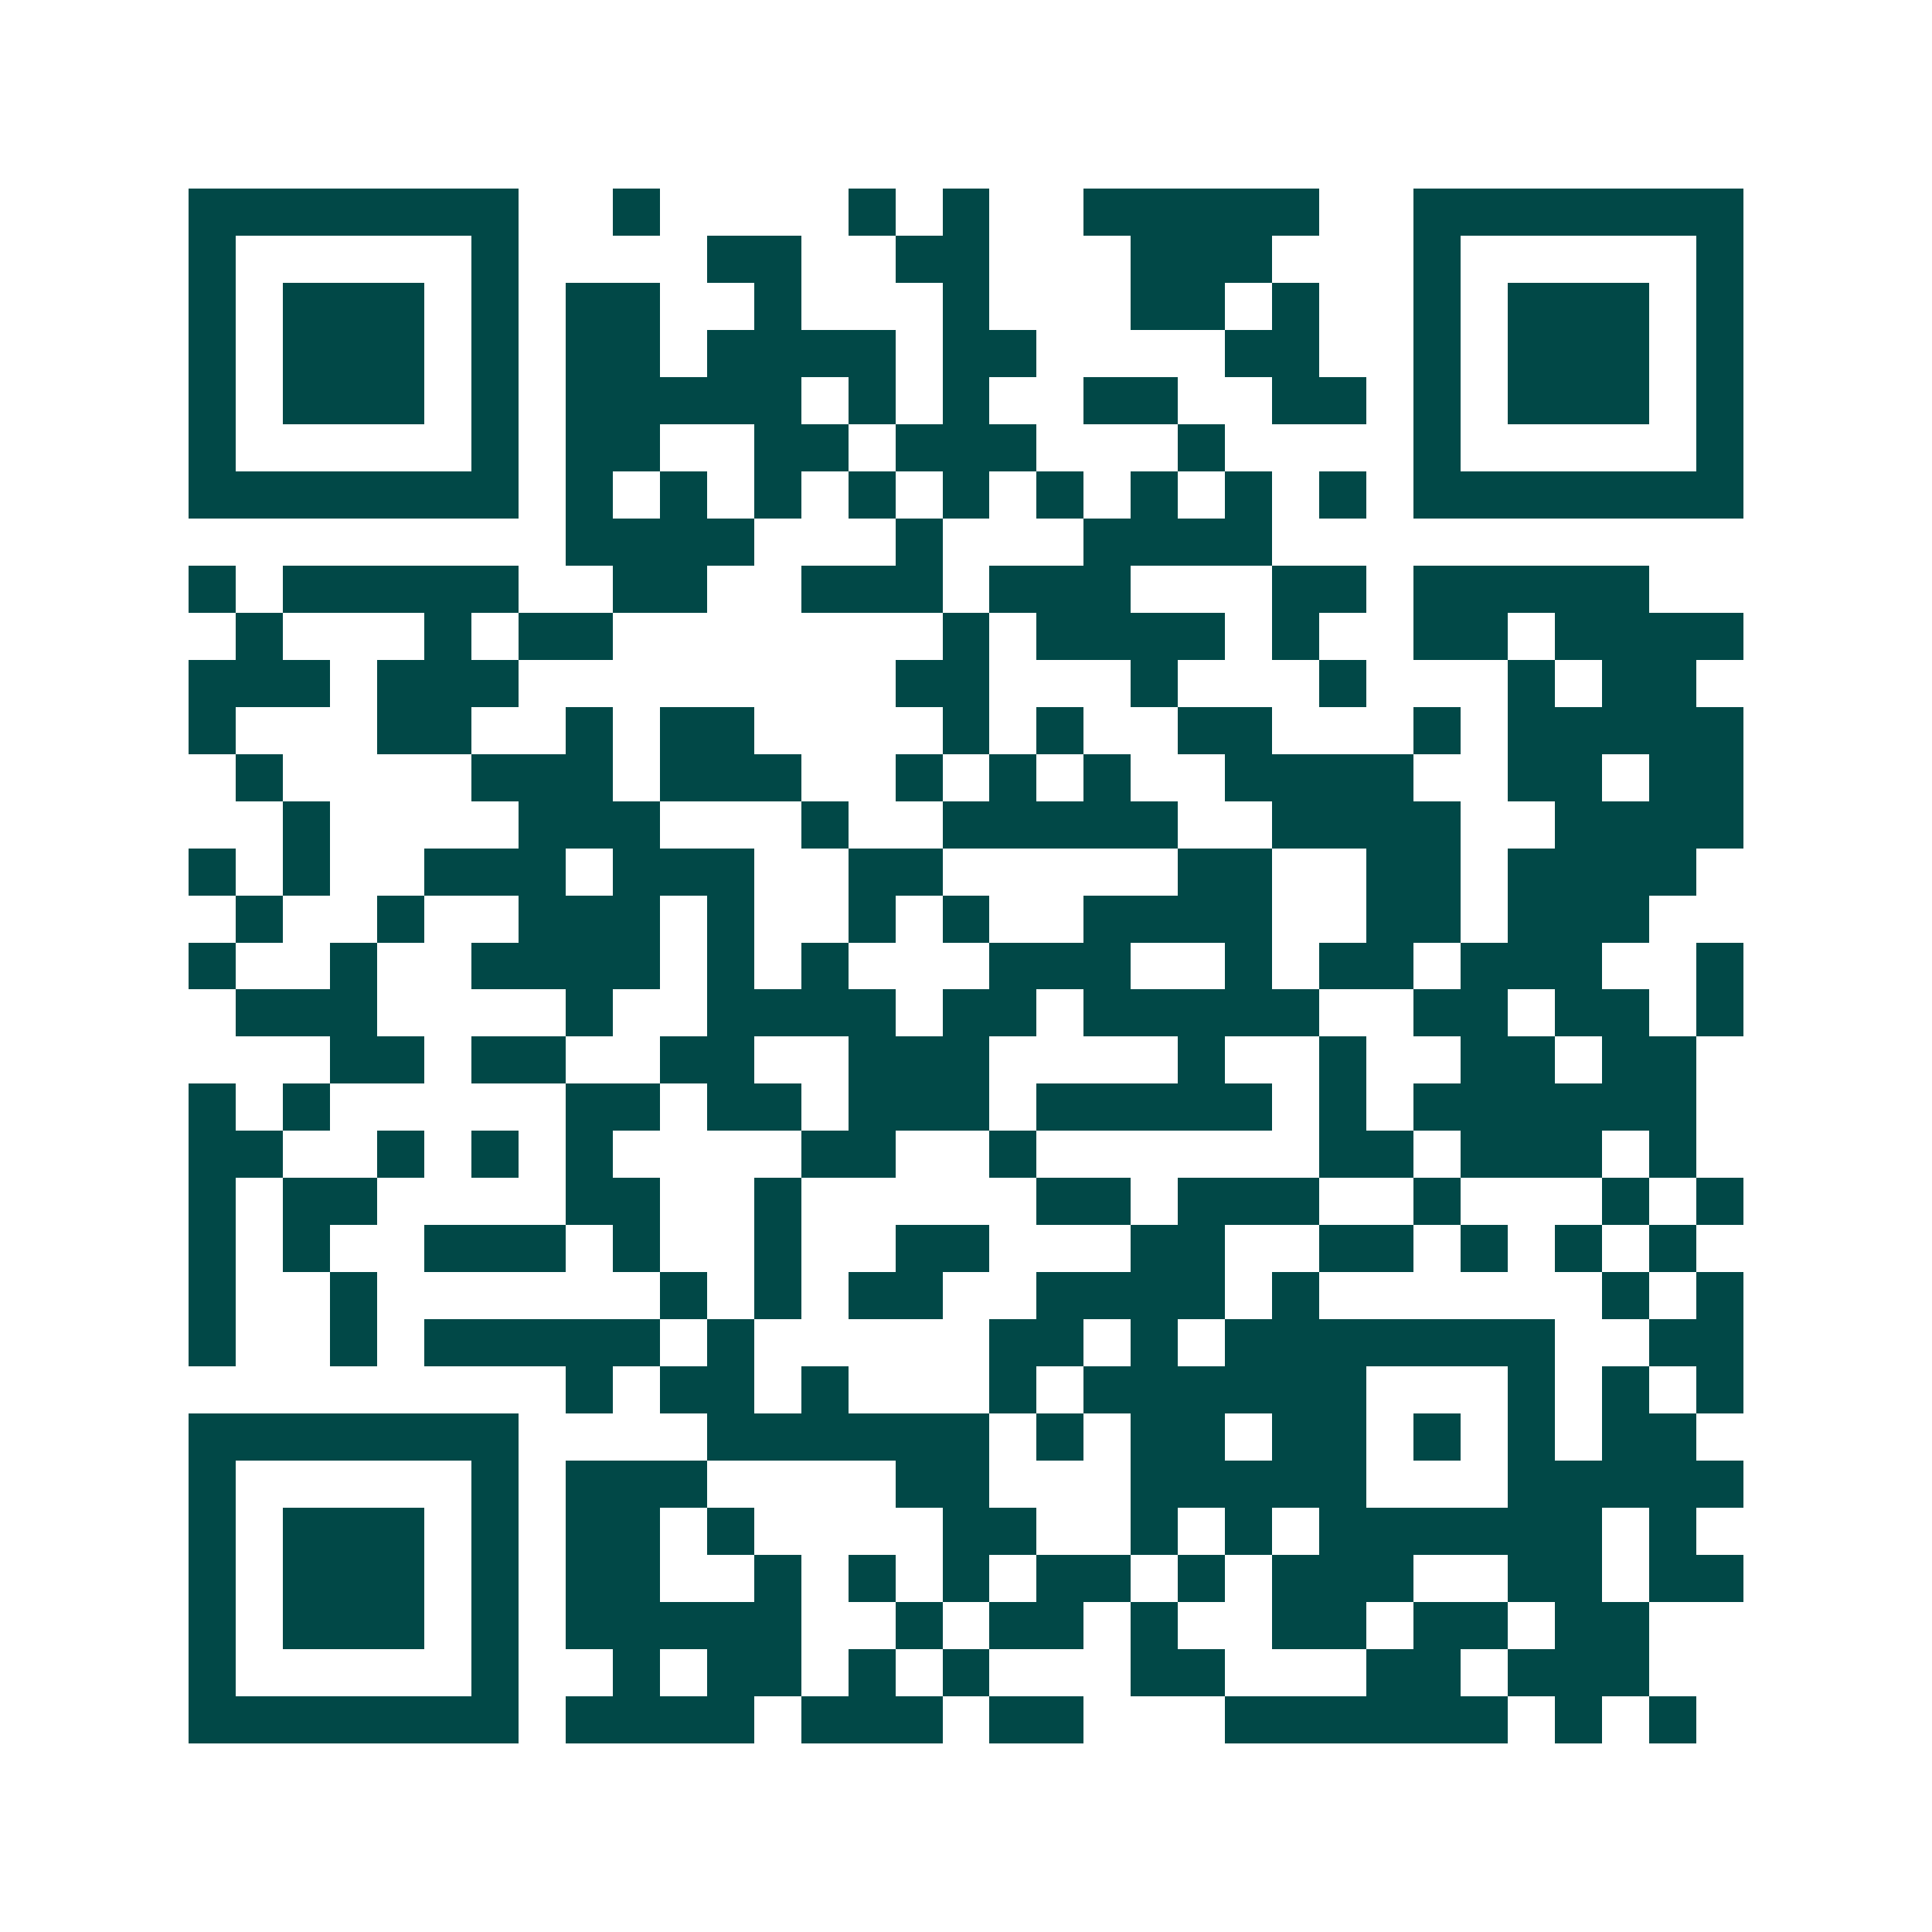 <svg xmlns="http://www.w3.org/2000/svg" width="200" height="200" viewBox="0 0 41 41" shape-rendering="crispEdges"><path fill="#ffffff" d="M0 0h41v41H0z"/><path stroke="#014847" d="M4 4.5h7m2 0h1m4 0h1m1 0h1m2 0h5m2 0h7M4 5.5h1m5 0h1m4 0h2m2 0h2m3 0h3m3 0h1m5 0h1M4 6.5h1m1 0h3m1 0h1m1 0h2m2 0h1m3 0h1m3 0h2m1 0h1m2 0h1m1 0h3m1 0h1M4 7.5h1m1 0h3m1 0h1m1 0h2m1 0h4m1 0h2m4 0h2m2 0h1m1 0h3m1 0h1M4 8.5h1m1 0h3m1 0h1m1 0h5m1 0h1m1 0h1m2 0h2m2 0h2m1 0h1m1 0h3m1 0h1M4 9.5h1m5 0h1m1 0h2m2 0h2m1 0h3m3 0h1m4 0h1m5 0h1M4 10.5h7m1 0h1m1 0h1m1 0h1m1 0h1m1 0h1m1 0h1m1 0h1m1 0h1m1 0h1m1 0h7M12 11.5h4m3 0h1m3 0h4M4 12.5h1m1 0h5m2 0h2m2 0h3m1 0h3m3 0h2m1 0h5M5 13.5h1m3 0h1m1 0h2m7 0h1m1 0h4m1 0h1m2 0h2m1 0h4M4 14.5h3m1 0h3m8 0h2m3 0h1m3 0h1m3 0h1m1 0h2M4 15.5h1m3 0h2m2 0h1m1 0h2m4 0h1m1 0h1m2 0h2m3 0h1m1 0h5M5 16.5h1m4 0h3m1 0h3m2 0h1m1 0h1m1 0h1m2 0h4m2 0h2m1 0h2M6 17.5h1m4 0h3m3 0h1m2 0h5m2 0h4m2 0h4M4 18.5h1m1 0h1m2 0h3m1 0h3m2 0h2m5 0h2m2 0h2m1 0h4M5 19.5h1m2 0h1m2 0h3m1 0h1m2 0h1m1 0h1m2 0h4m2 0h2m1 0h3M4 20.5h1m2 0h1m2 0h4m1 0h1m1 0h1m3 0h3m2 0h1m1 0h2m1 0h3m2 0h1M5 21.5h3m4 0h1m2 0h4m1 0h2m1 0h5m2 0h2m1 0h2m1 0h1M7 22.5h2m1 0h2m2 0h2m2 0h3m4 0h1m2 0h1m2 0h2m1 0h2M4 23.5h1m1 0h1m5 0h2m1 0h2m1 0h3m1 0h5m1 0h1m1 0h6M4 24.5h2m2 0h1m1 0h1m1 0h1m4 0h2m2 0h1m6 0h2m1 0h3m1 0h1M4 25.5h1m1 0h2m4 0h2m2 0h1m5 0h2m1 0h3m2 0h1m3 0h1m1 0h1M4 26.5h1m1 0h1m2 0h3m1 0h1m2 0h1m2 0h2m3 0h2m2 0h2m1 0h1m1 0h1m1 0h1M4 27.5h1m2 0h1m6 0h1m1 0h1m1 0h2m2 0h4m1 0h1m6 0h1m1 0h1M4 28.5h1m2 0h1m1 0h5m1 0h1m5 0h2m1 0h1m1 0h7m2 0h2M12 29.5h1m1 0h2m1 0h1m3 0h1m1 0h6m3 0h1m1 0h1m1 0h1M4 30.5h7m4 0h6m1 0h1m1 0h2m1 0h2m1 0h1m1 0h1m1 0h2M4 31.5h1m5 0h1m1 0h3m4 0h2m3 0h5m3 0h5M4 32.5h1m1 0h3m1 0h1m1 0h2m1 0h1m4 0h2m2 0h1m1 0h1m1 0h6m1 0h1M4 33.5h1m1 0h3m1 0h1m1 0h2m2 0h1m1 0h1m1 0h1m1 0h2m1 0h1m1 0h3m2 0h2m1 0h2M4 34.5h1m1 0h3m1 0h1m1 0h5m2 0h1m1 0h2m1 0h1m2 0h2m1 0h2m1 0h2M4 35.5h1m5 0h1m2 0h1m1 0h2m1 0h1m1 0h1m3 0h2m3 0h2m1 0h3M4 36.5h7m1 0h4m1 0h3m1 0h2m3 0h6m1 0h1m1 0h1"/></svg>

